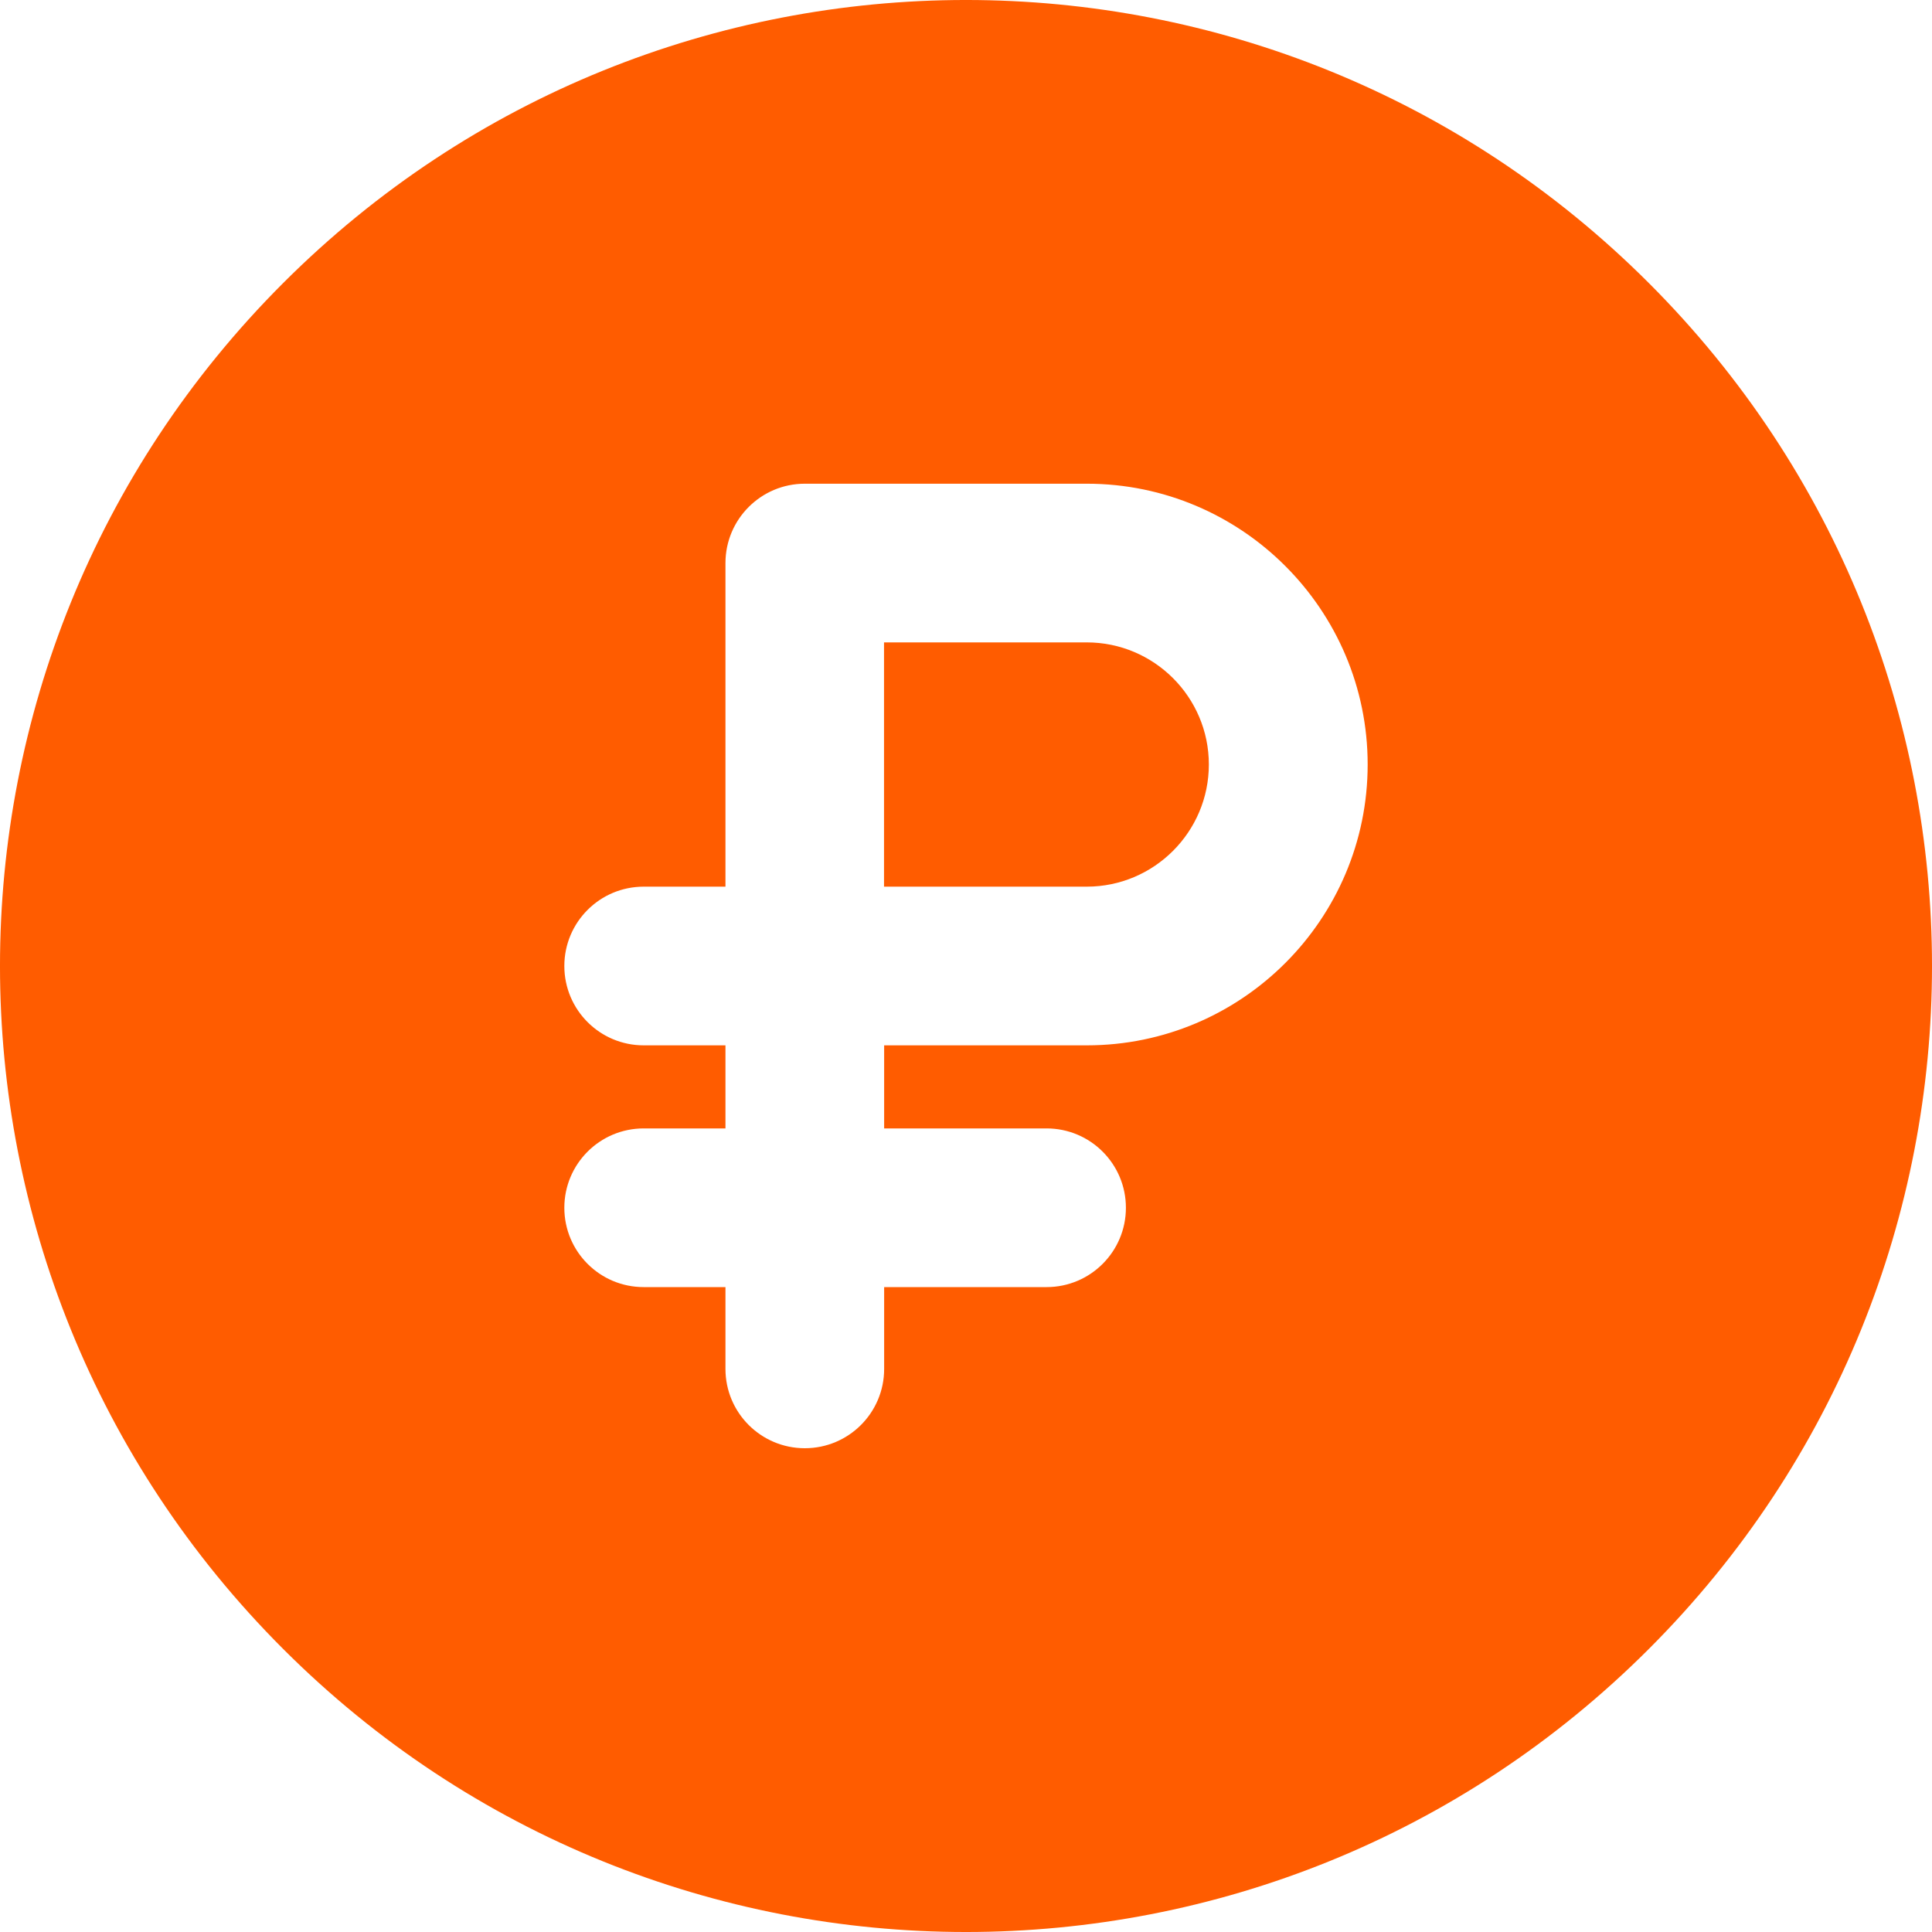 <svg width="30" height="30" viewBox="0 0 30 30" fill="none" xmlns="http://www.w3.org/2000/svg">
<g clip-path="url(#clip0_1058_1091)">
<path d="M16.875 9.975H13.727V13.768H16.875C17.92 13.768 18.771 12.917 18.771 11.871C18.771 10.825 17.92 9.975 16.875 9.975Z" fill="#FF5C00"/>
<path d="M25.604 4.396C19.744 -1.465 10.257 -1.466 4.396 4.396C-1.465 10.256 -1.466 19.743 4.396 25.604C10.256 31.465 19.743 31.466 25.604 25.604C31.465 19.744 31.466 10.257 25.604 4.396ZM16.877 16.232H13.729V17.522H16.251C16.932 17.522 17.483 18.074 17.483 18.754C17.483 19.434 16.932 19.986 16.251 19.986H13.729V21.257C13.729 21.937 13.178 22.488 12.497 22.488C11.817 22.488 11.265 21.937 11.265 21.257V19.986H9.995C9.314 19.986 8.763 19.434 8.763 18.754C8.763 18.074 9.314 17.522 9.995 17.522H11.265V16.232H9.995C9.314 16.232 8.763 15.68 8.763 15C8.763 14.32 9.314 13.768 9.995 13.768H11.265V8.743C11.265 8.063 11.817 7.511 12.497 7.511H16.877C19.281 7.511 21.237 9.467 21.237 11.871C21.237 14.276 19.281 16.232 16.877 16.232Z" fill="#FF5C00"/>
</g>
<defs>
<clipPath id="clip0_1058_1091">
<rect width="30" height="30" fill="white"/>
</clipPath>
</defs>
</svg>
